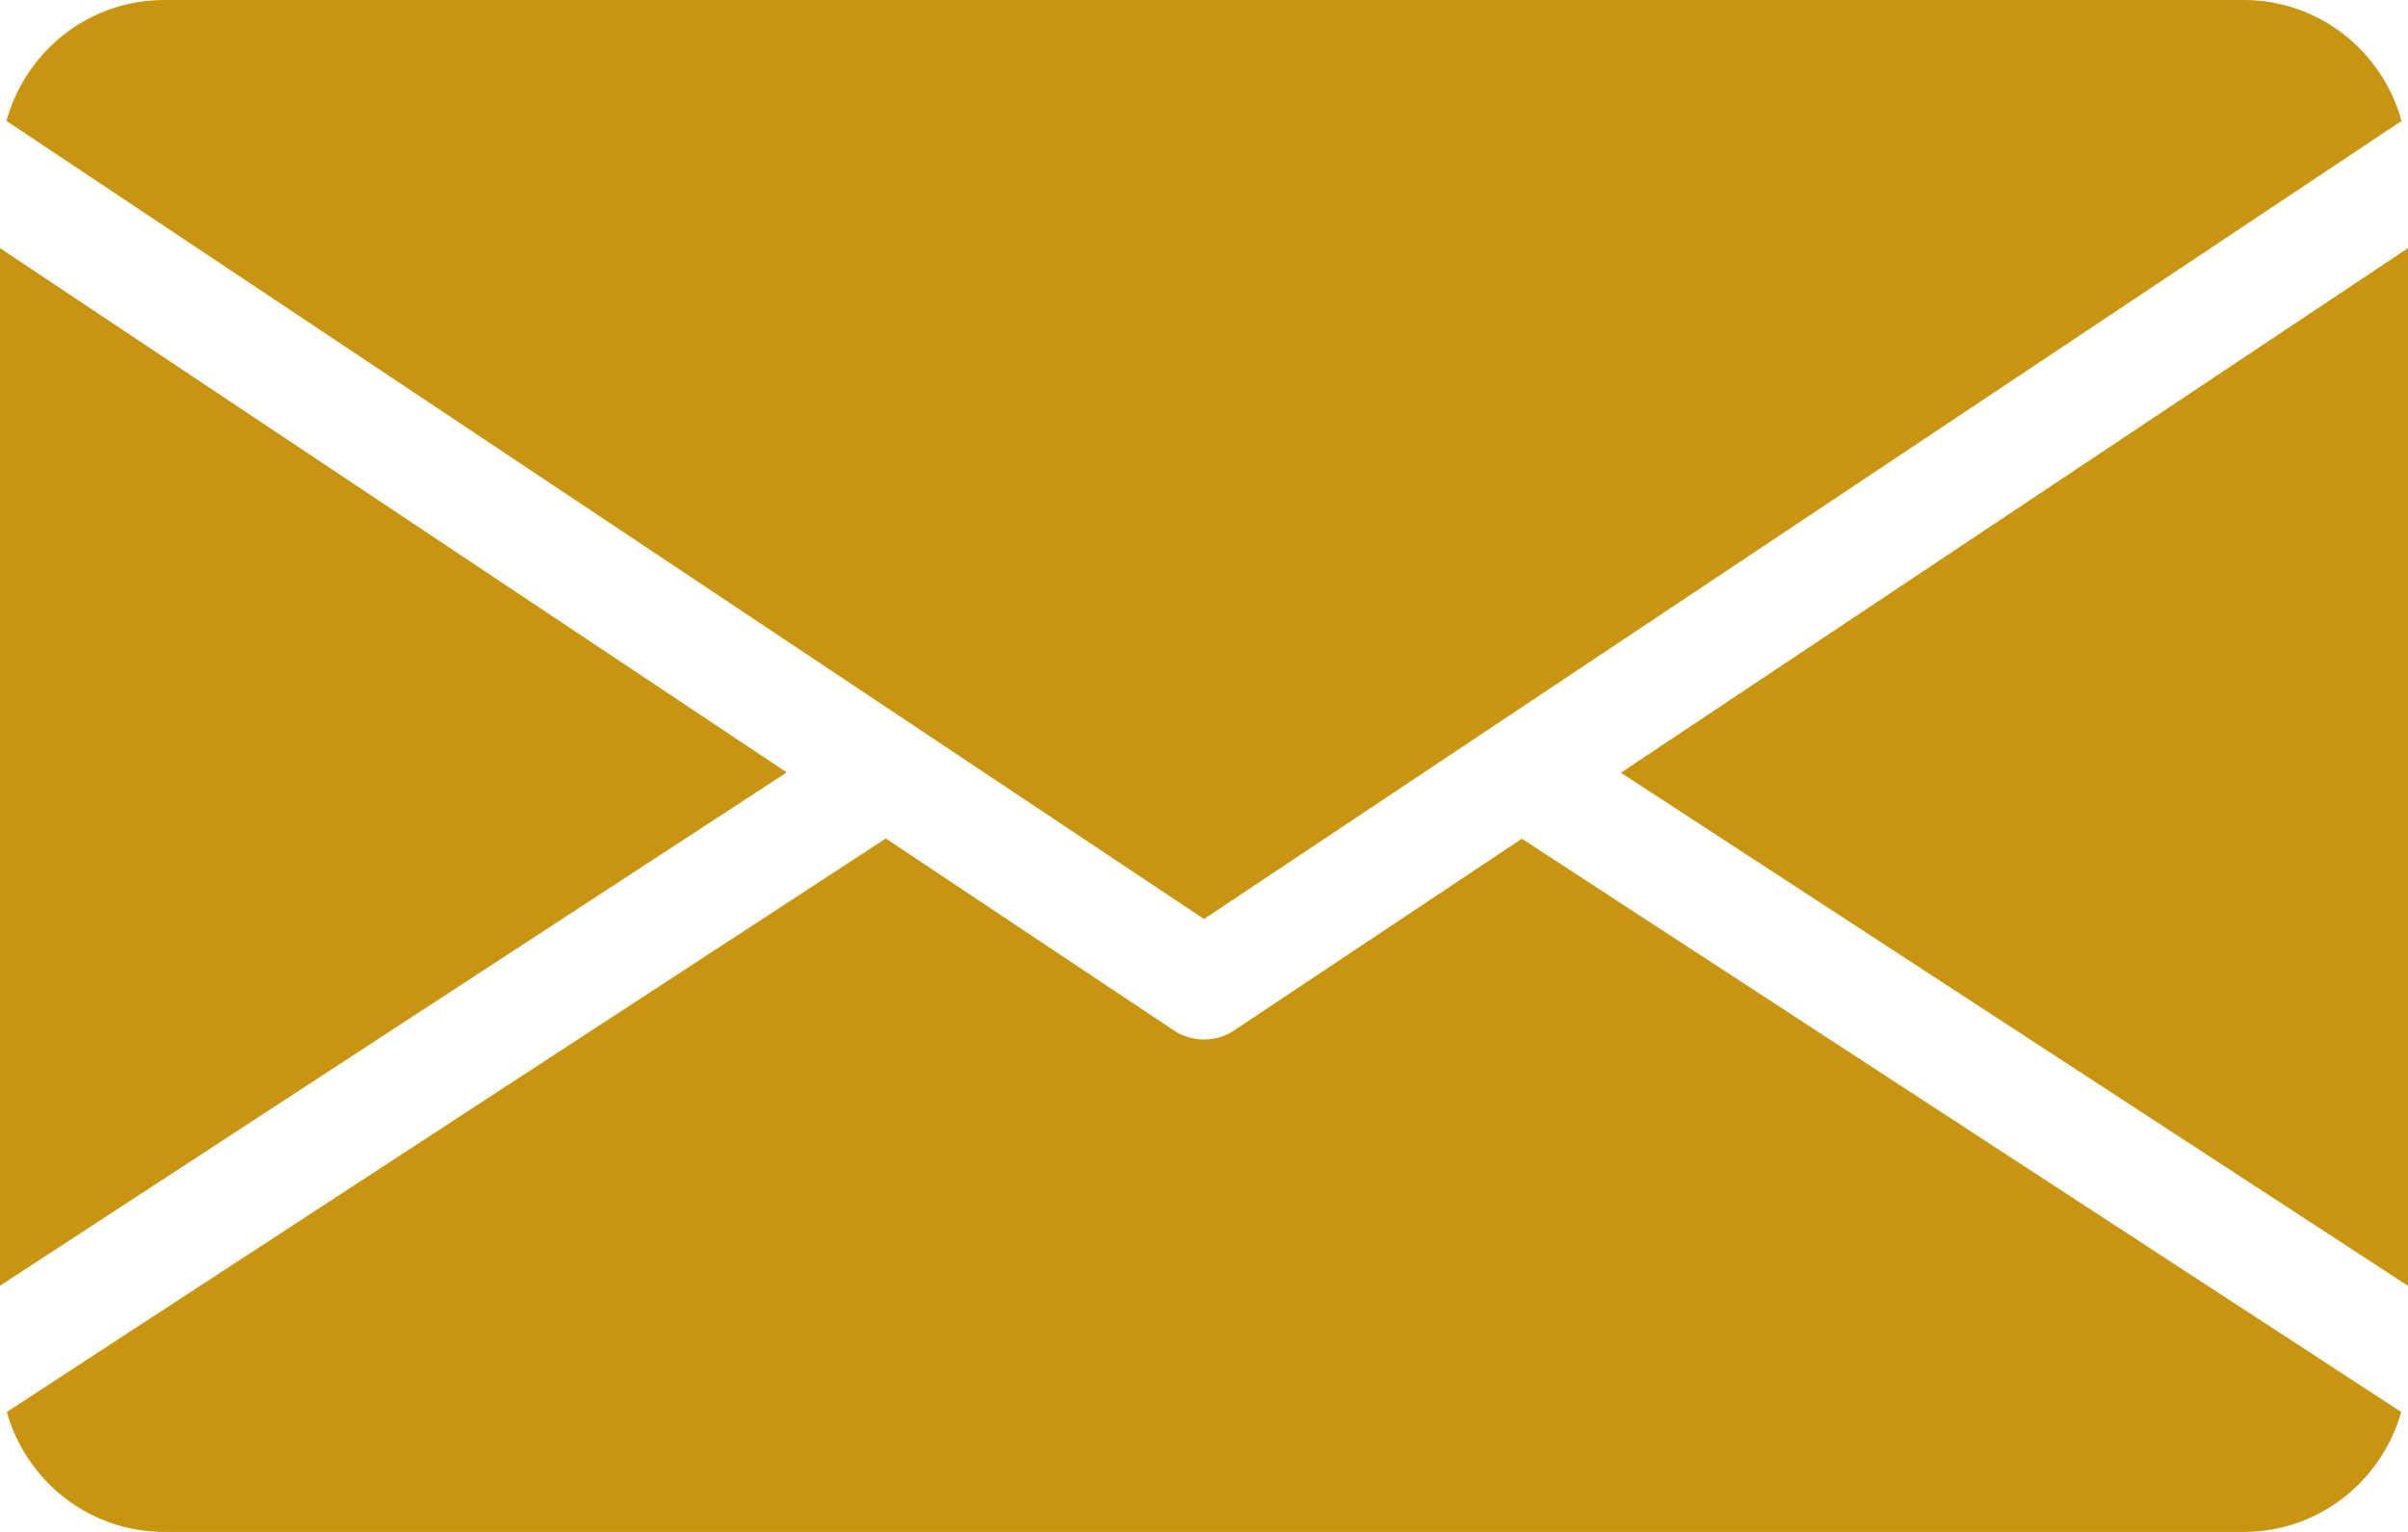 <svg width="22" height="14" viewBox="0 0 22 14" fill="none" xmlns="http://www.w3.org/2000/svg">
<g clip-path="url(#clip0_326_1298)">
<path d="M22 2.268V11.751L14.809 7.062L22 2.268ZM21.941 1.105C21.766 0.47 21.19 0 20.5 0H1.5C0.81 0 0.234 0.47 0.059 1.105L11 8.399L21.941 1.105ZM11.277 9.416C11.193 9.472 11.097 9.5 11 9.5C10.903 9.5 10.807 9.472 10.723 9.416L8.093 7.663L0.062 12.904C0.24 13.534 0.814 14 1.5 14H20.5C21.186 14 21.76 13.534 21.938 12.904L13.904 7.665L11.277 9.416ZM0 2.268V11.75L7.188 7.059L0 2.268Z" fill="#C99410"/>
</g>
<defs>
<clipPath id="clip0_326_1298">
<rect width="22" height="14" fill="white"/>
</clipPath>
</defs>
</svg>
